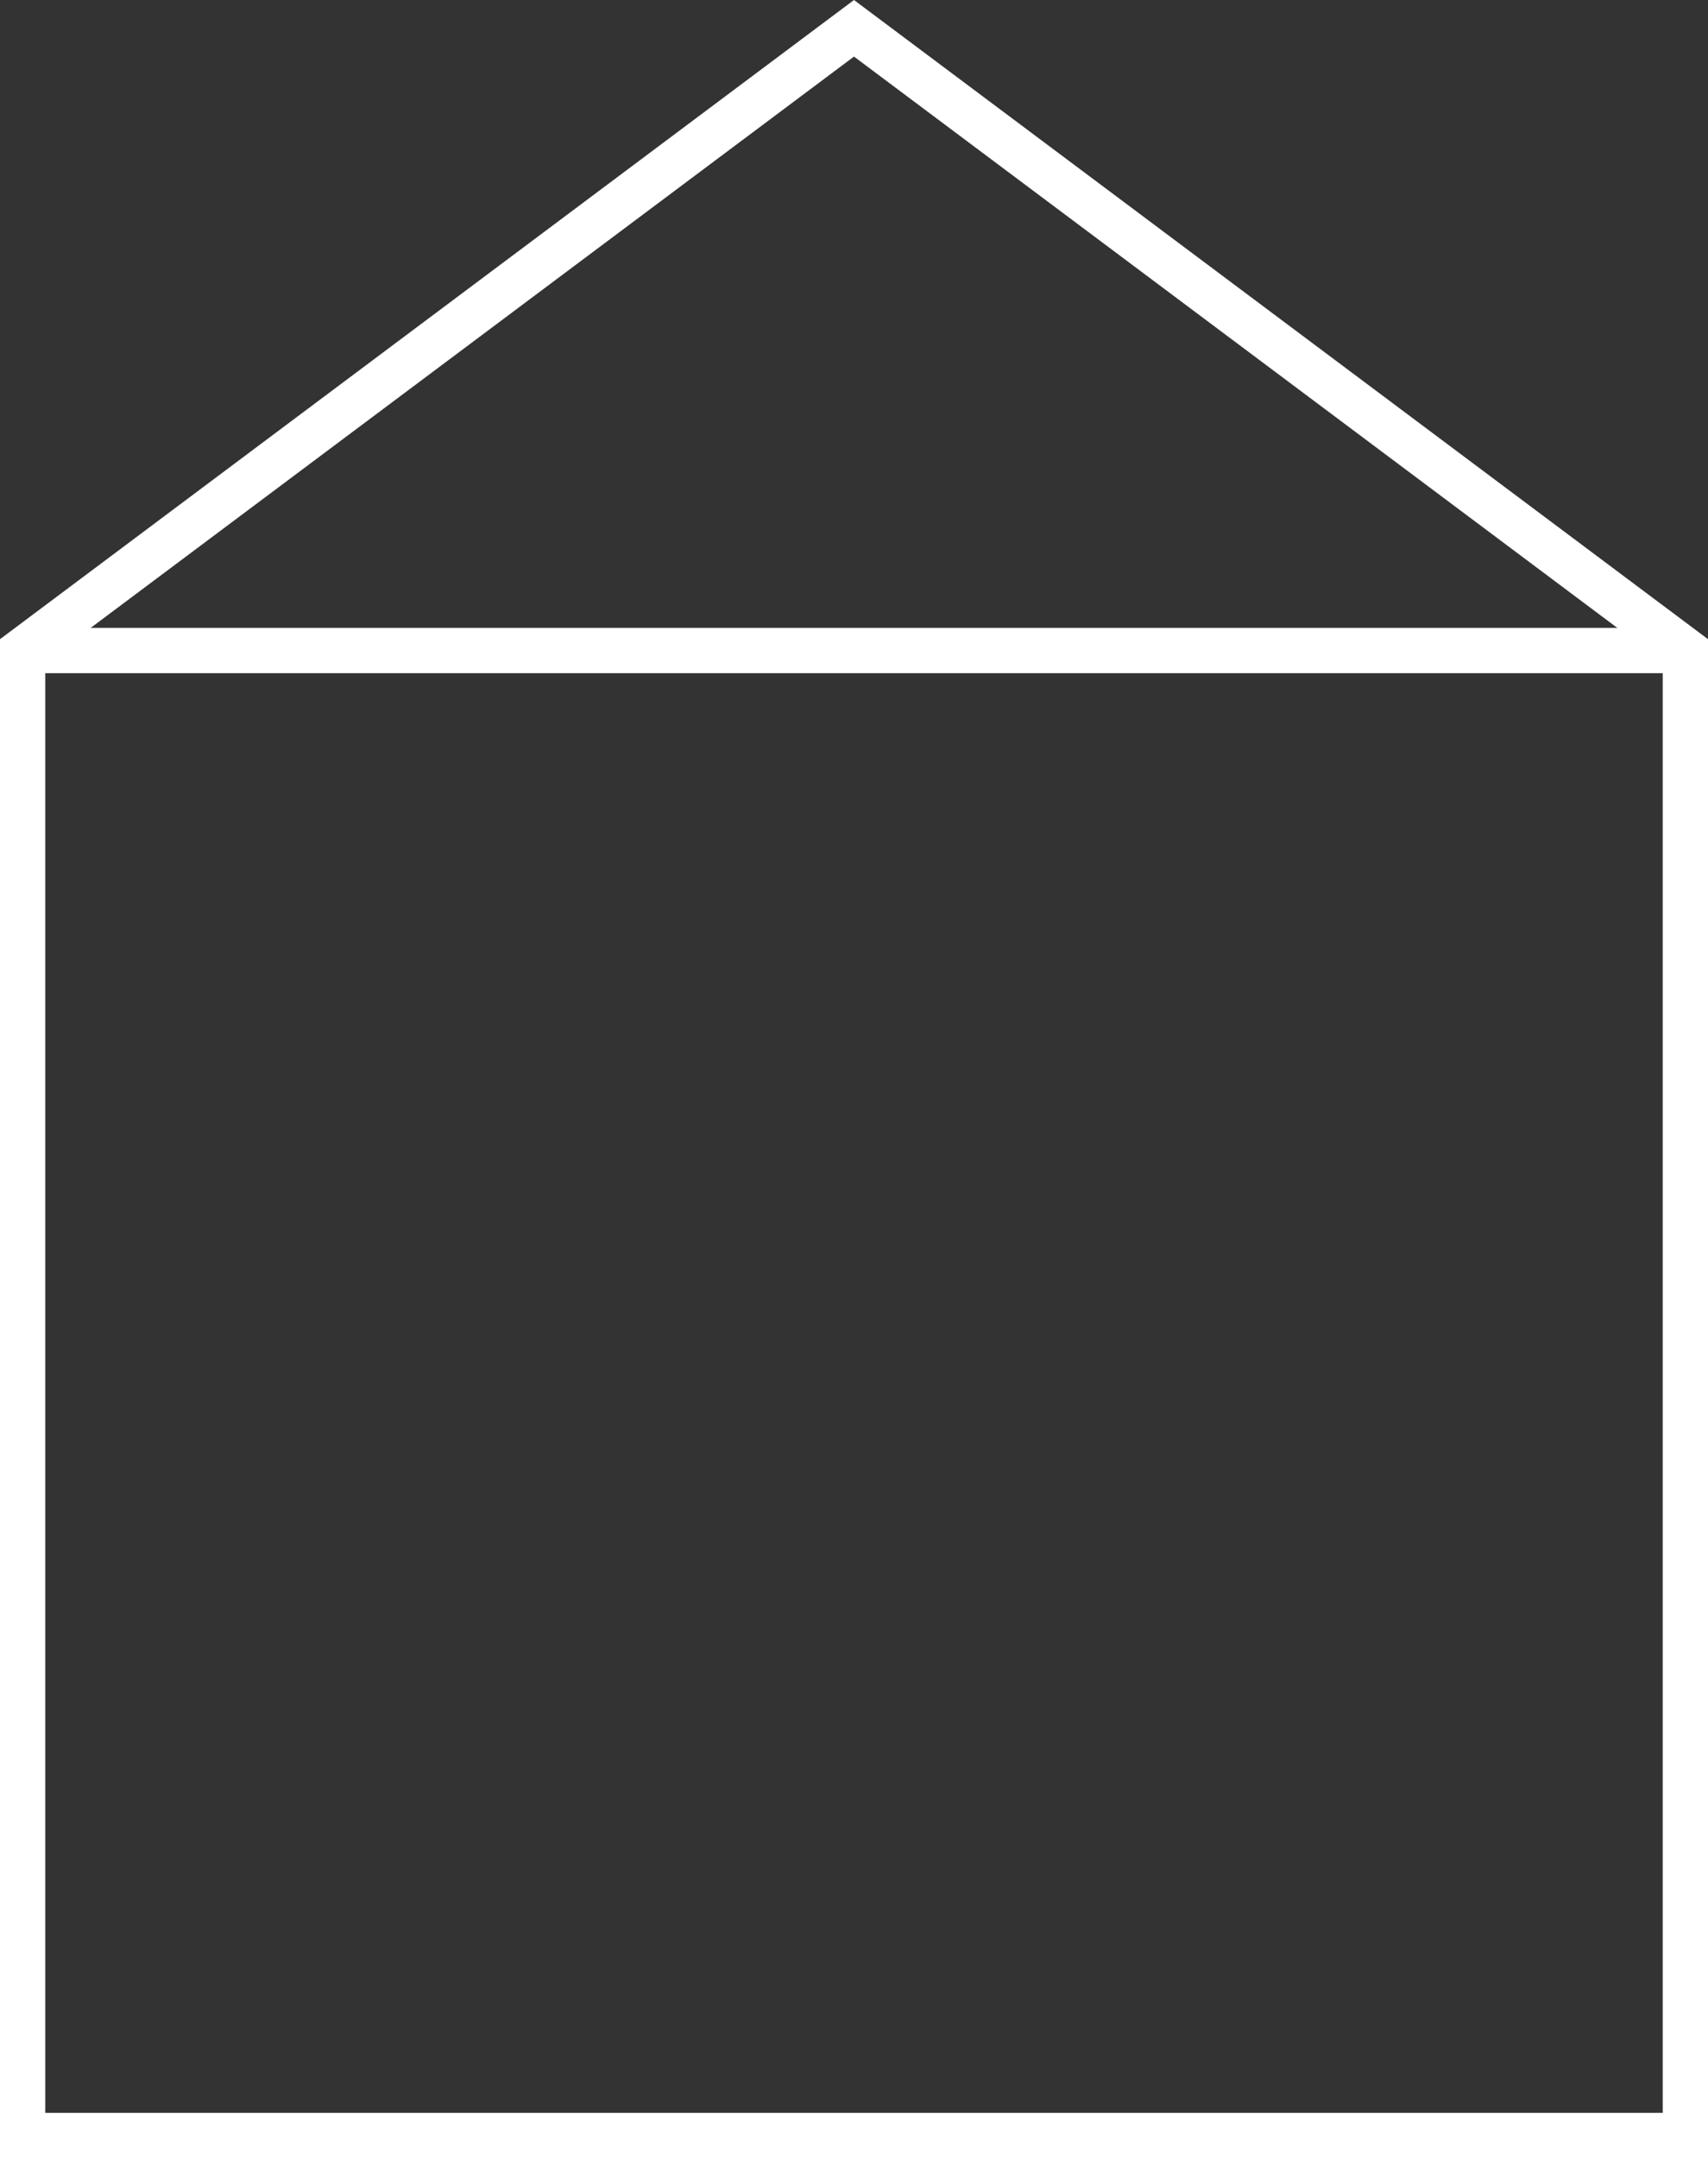 <svg id="Camada_2" data-name="Camada 2" xmlns="http://www.w3.org/2000/svg" viewBox="0 0 75.441 95.274">
  <rect x="0" y="0" width="75.441" height="95.274" fill="#333333" stroke="none"/>
  <defs>
    <style>
      .cls-1 {
        fill: none;
        stroke: #fff;
        stroke-miterlimit: 10;
        stroke-width: 2px;
      }
    </style>
  </defs>
  <title>icon1</title>
  <polygon class="cls-1" points="37.72 1.249 74.441 28.718 74.441 94.274 1 94.274 1 28.718 37.72 1.249"/>
  <line class="cls-1" x1="1" y1="28.718" x2="74.441" y2="28.718"/>
</svg>
